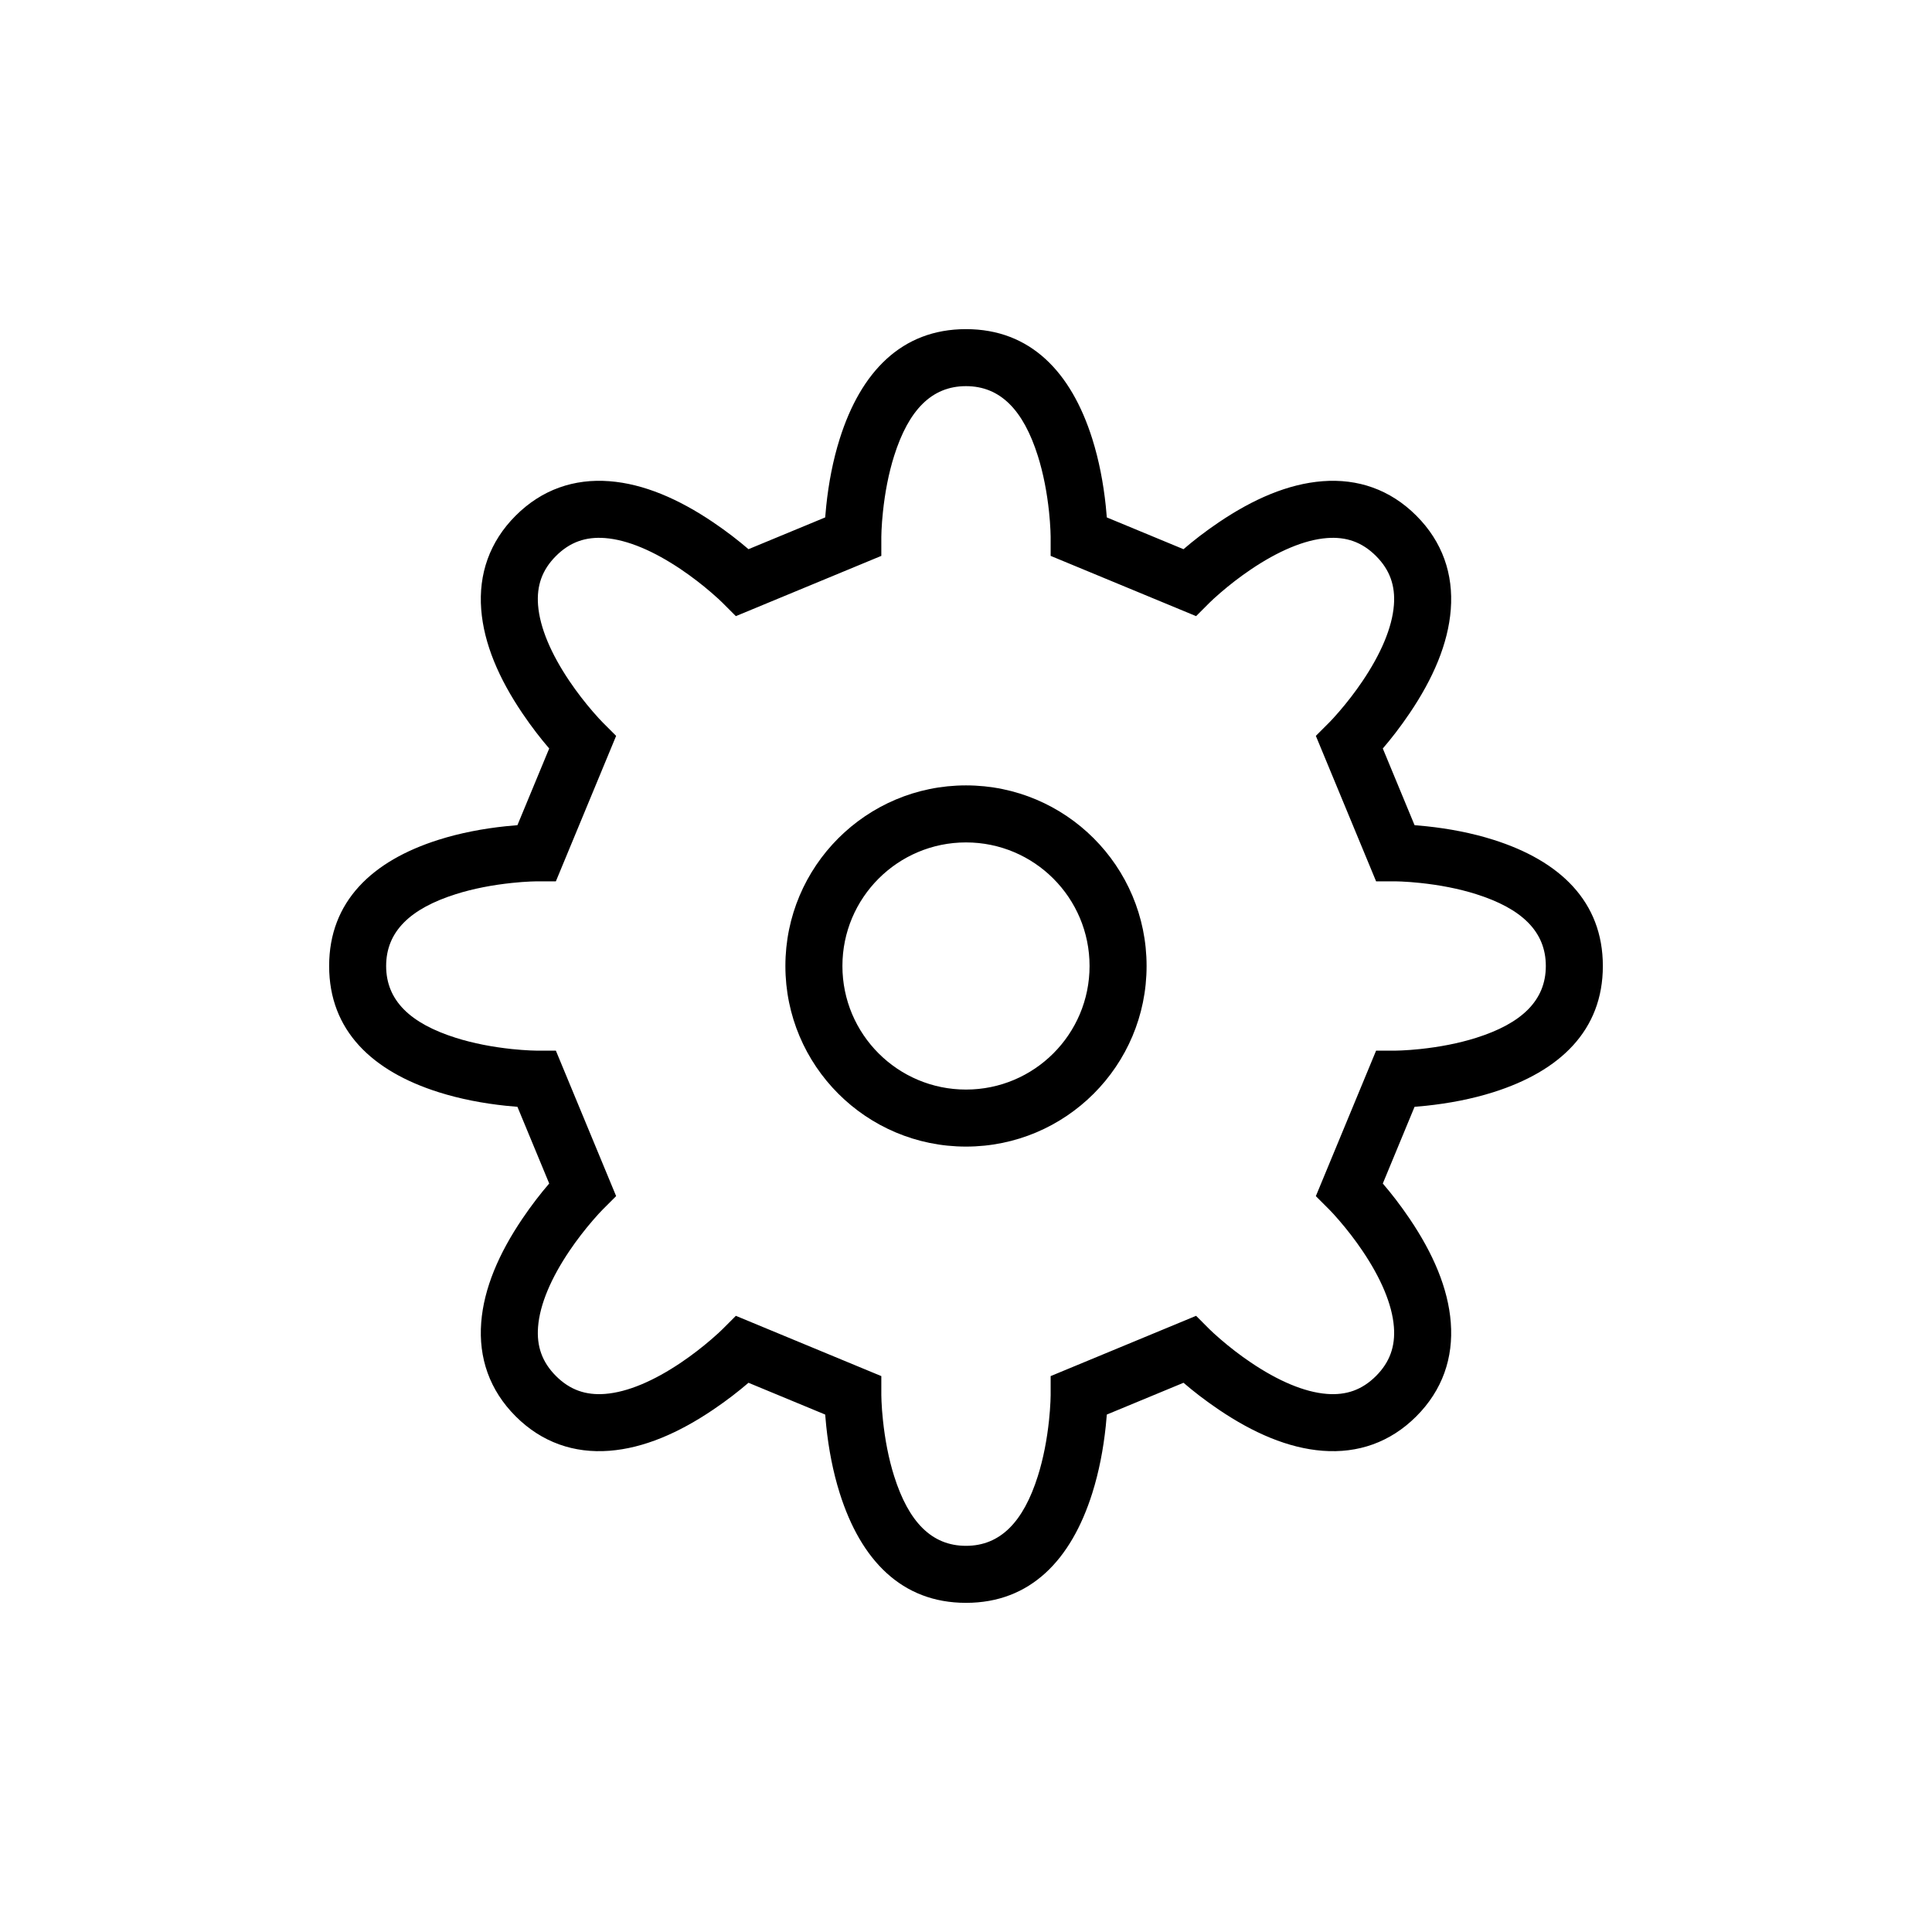 <?xml version="1.0" encoding="UTF-8"?>
<!-- The Best Svg Icon site in the world: iconSvg.co, Visit us! https://iconsvg.co -->
<svg fill="#000000" width="800px" height="800px" version="1.1" viewBox="144 144 512 512" xmlns="http://www.w3.org/2000/svg">
 <path d="m521.94 362.96c6.031 0.633 12.082 1.777 17.809 3.586 17.633 5.57 29.023 16.363 29.023 33.453 0 17.086-11.391 27.879-29.023 33.449-5.727 1.809-11.777 2.953-17.809 3.59-1.098 0.113-2.121 0.207-3.066 0.277l-8.418 20.332c2.176 2.523 4.652 5.691 7.129 9.359 6.18 9.141 10.188 18.375 10.887 27.492 0.719 9.344-2.191 17.902-9.129 24.844-6.941 6.938-15.496 9.848-24.84 9.129-9.121-0.699-18.355-4.711-27.5-10.891-3.668-2.477-6.836-4.953-9.359-7.129l-20.328 8.422c-0.07 0.945-0.164 1.969-0.277 3.066-0.637 6.031-1.781 12.082-3.59 17.809-5.57 17.633-16.363 29.023-33.449 29.023-17.09 0-27.883-11.391-33.453-29.023-1.809-5.727-2.953-11.777-3.586-17.809-0.117-1.098-0.211-2.121-0.281-3.066l-20.324-8.422c-2.527 2.176-5.695 4.652-9.363 7.129-9.141 6.18-18.375 10.188-27.492 10.891-9.344 0.719-17.906-2.191-24.848-9.129-6.938-6.941-9.848-15.504-9.129-24.848 0.703-9.117 4.711-18.352 10.887-27.492 2.477-3.668 4.953-6.836 7.133-9.359l-8.422-20.328c-0.945-0.07-1.969-0.164-3.066-0.277-6.031-0.637-12.078-1.781-17.809-3.59-17.633-5.57-29.023-16.363-29.023-33.449 0-17.09 11.391-27.883 29.023-33.453 5.731-1.809 11.777-2.953 17.809-3.586 1.098-0.117 2.121-0.211 3.066-0.281l8.422-20.324c-2.18-2.527-4.656-5.695-7.133-9.363-6.176-9.141-10.184-18.375-10.887-27.492-0.719-9.344 2.191-17.906 9.133-24.848 6.938-6.934 15.492-9.844 24.836-9.129 9.121 0.699 18.355 4.707 27.504 10.887 3.668 2.477 6.832 4.953 9.359 7.129l20.324-8.418c0.07-0.945 0.164-1.969 0.281-3.066 0.633-6.031 1.777-12.078 3.586-17.809 5.57-17.633 16.363-29.023 33.453-29.023 17.086 0 27.879 11.391 33.449 29.023 1.809 5.731 2.953 11.777 3.59 17.809 0.113 1.098 0.207 2.121 0.277 3.066l20.328 8.422c2.523-2.18 5.691-4.656 9.359-7.133 9.141-6.176 18.375-10.184 27.492-10.887 9.344-0.719 17.906 2.191 24.848 9.133 6.938 6.938 9.848 15.5 9.129 24.844-0.699 9.117-4.711 18.352-10.887 27.492-2.477 3.668-4.953 6.836-7.129 9.363l8.418 20.324c0.945 0.07 1.969 0.164 3.066 0.281zm31.719 37.039c0-9.156-6.414-15.234-18.461-19.039-4.66-1.473-9.742-2.434-14.84-2.969-1.793-0.191-3.453-0.312-4.93-0.379-0.855-0.039-1.438-0.051-1.699-0.051h-5.051l-15.965-38.547 3.57-3.57c0.48-0.48 1.414-1.48 2.648-2.914 2.09-2.422 4.184-5.121 6.129-8 4.84-7.164 7.875-14.156 8.34-20.188 0.391-5.086-1.035-9.293-4.746-13-3.711-3.711-7.918-5.141-13-4.75-6.035 0.465-13.027 3.5-20.191 8.34-2.879 1.945-5.574 4.039-8 6.129-1.434 1.234-2.434 2.172-2.914 2.652l-3.57 3.57-38.547-15.969v-5.051c0-0.258-0.012-0.84-0.051-1.699-0.066-1.477-0.188-3.137-0.375-4.93-0.539-5.094-1.5-10.176-2.973-14.836-3.805-12.047-9.883-18.465-19.035-18.465-9.156 0-15.234 6.418-19.039 18.465-1.473 4.66-2.434 9.742-2.969 14.836-0.191 1.793-0.312 3.453-0.379 4.93-0.039 0.859-0.051 1.441-0.051 1.699v5.051l-38.547 15.969-3.57-3.57c-0.48-0.48-1.48-1.418-2.914-2.652-2.422-2.09-5.121-4.184-8-6.129-7.164-4.844-14.16-7.879-20.195-8.34-5.082-0.391-9.285 1.039-12.992 4.746-3.711 3.711-5.141 7.918-4.75 13.004 0.465 6.031 3.5 13.023 8.34 20.188 1.945 2.879 4.039 5.578 6.129 8 1.234 1.434 2.172 2.434 2.652 2.914l3.57 3.57-15.969 38.547h-5.051c-0.258 0-0.84 0.012-1.699 0.051-1.477 0.066-3.137 0.188-4.93 0.379-5.094 0.535-10.176 1.496-14.836 2.969-12.047 3.805-18.465 9.883-18.465 19.039 0 9.152 6.418 15.23 18.465 19.035 4.66 1.473 9.742 2.434 14.836 2.973 1.793 0.188 3.453 0.309 4.93 0.375 0.859 0.039 1.441 0.051 1.699 0.051h5.051l15.969 38.547-3.57 3.57c-0.48 0.48-1.418 1.48-2.652 2.914-2.09 2.426-4.184 5.121-6.129 8-4.84 7.164-7.875 14.156-8.34 20.191-0.391 5.082 1.039 9.289 4.746 13 3.711 3.707 7.918 5.137 13 4.746 6.035-0.465 13.027-3.5 20.191-8.344 2.879-1.941 5.574-4.039 8-6.129 1.434-1.234 2.434-2.172 2.914-2.652l3.57-3.57 38.547 15.973v5.051c0 0.262 0.012 0.844 0.051 1.699 0.066 1.477 0.188 3.137 0.379 4.93 0.535 5.098 1.496 10.18 2.969 14.84 3.805 12.047 9.883 18.461 19.039 18.461 9.152 0 15.23-6.414 19.035-18.461 1.473-4.66 2.434-9.742 2.973-14.84 0.188-1.793 0.309-3.453 0.375-4.93 0.039-0.855 0.051-1.438 0.051-1.699v-5.051l38.547-15.973 3.57 3.574c0.48 0.48 1.48 1.414 2.914 2.648 2.426 2.09 5.121 4.188 8 6.129 7.168 4.844 14.16 7.883 20.195 8.344 5.082 0.391 9.285-1.039 12.996-4.746 3.707-3.711 5.137-7.914 4.746-12.996-0.461-6.035-3.496-13.027-8.34-20.191-1.945-2.879-4.039-5.574-6.129-8-1.234-1.434-2.168-2.43-2.648-2.91l-3.57-3.57 15.965-38.555h5.051c0.262 0 0.844-0.012 1.699-0.051 1.477-0.066 3.137-0.188 4.93-0.375 5.098-0.539 10.18-1.5 14.84-2.973 12.047-3.805 18.461-9.883 18.461-19.035zm-153.66 47.859c-26.434 0-47.863-21.426-47.863-47.859s21.43-47.863 47.863-47.863 47.859 21.43 47.859 47.863-21.426 47.859-47.859 47.859zm0-15.113c18.086 0 32.746-14.66 32.746-32.746s-14.66-32.75-32.746-32.75-32.75 14.664-32.75 32.75 14.664 32.746 32.75 32.746z"/>
</svg>